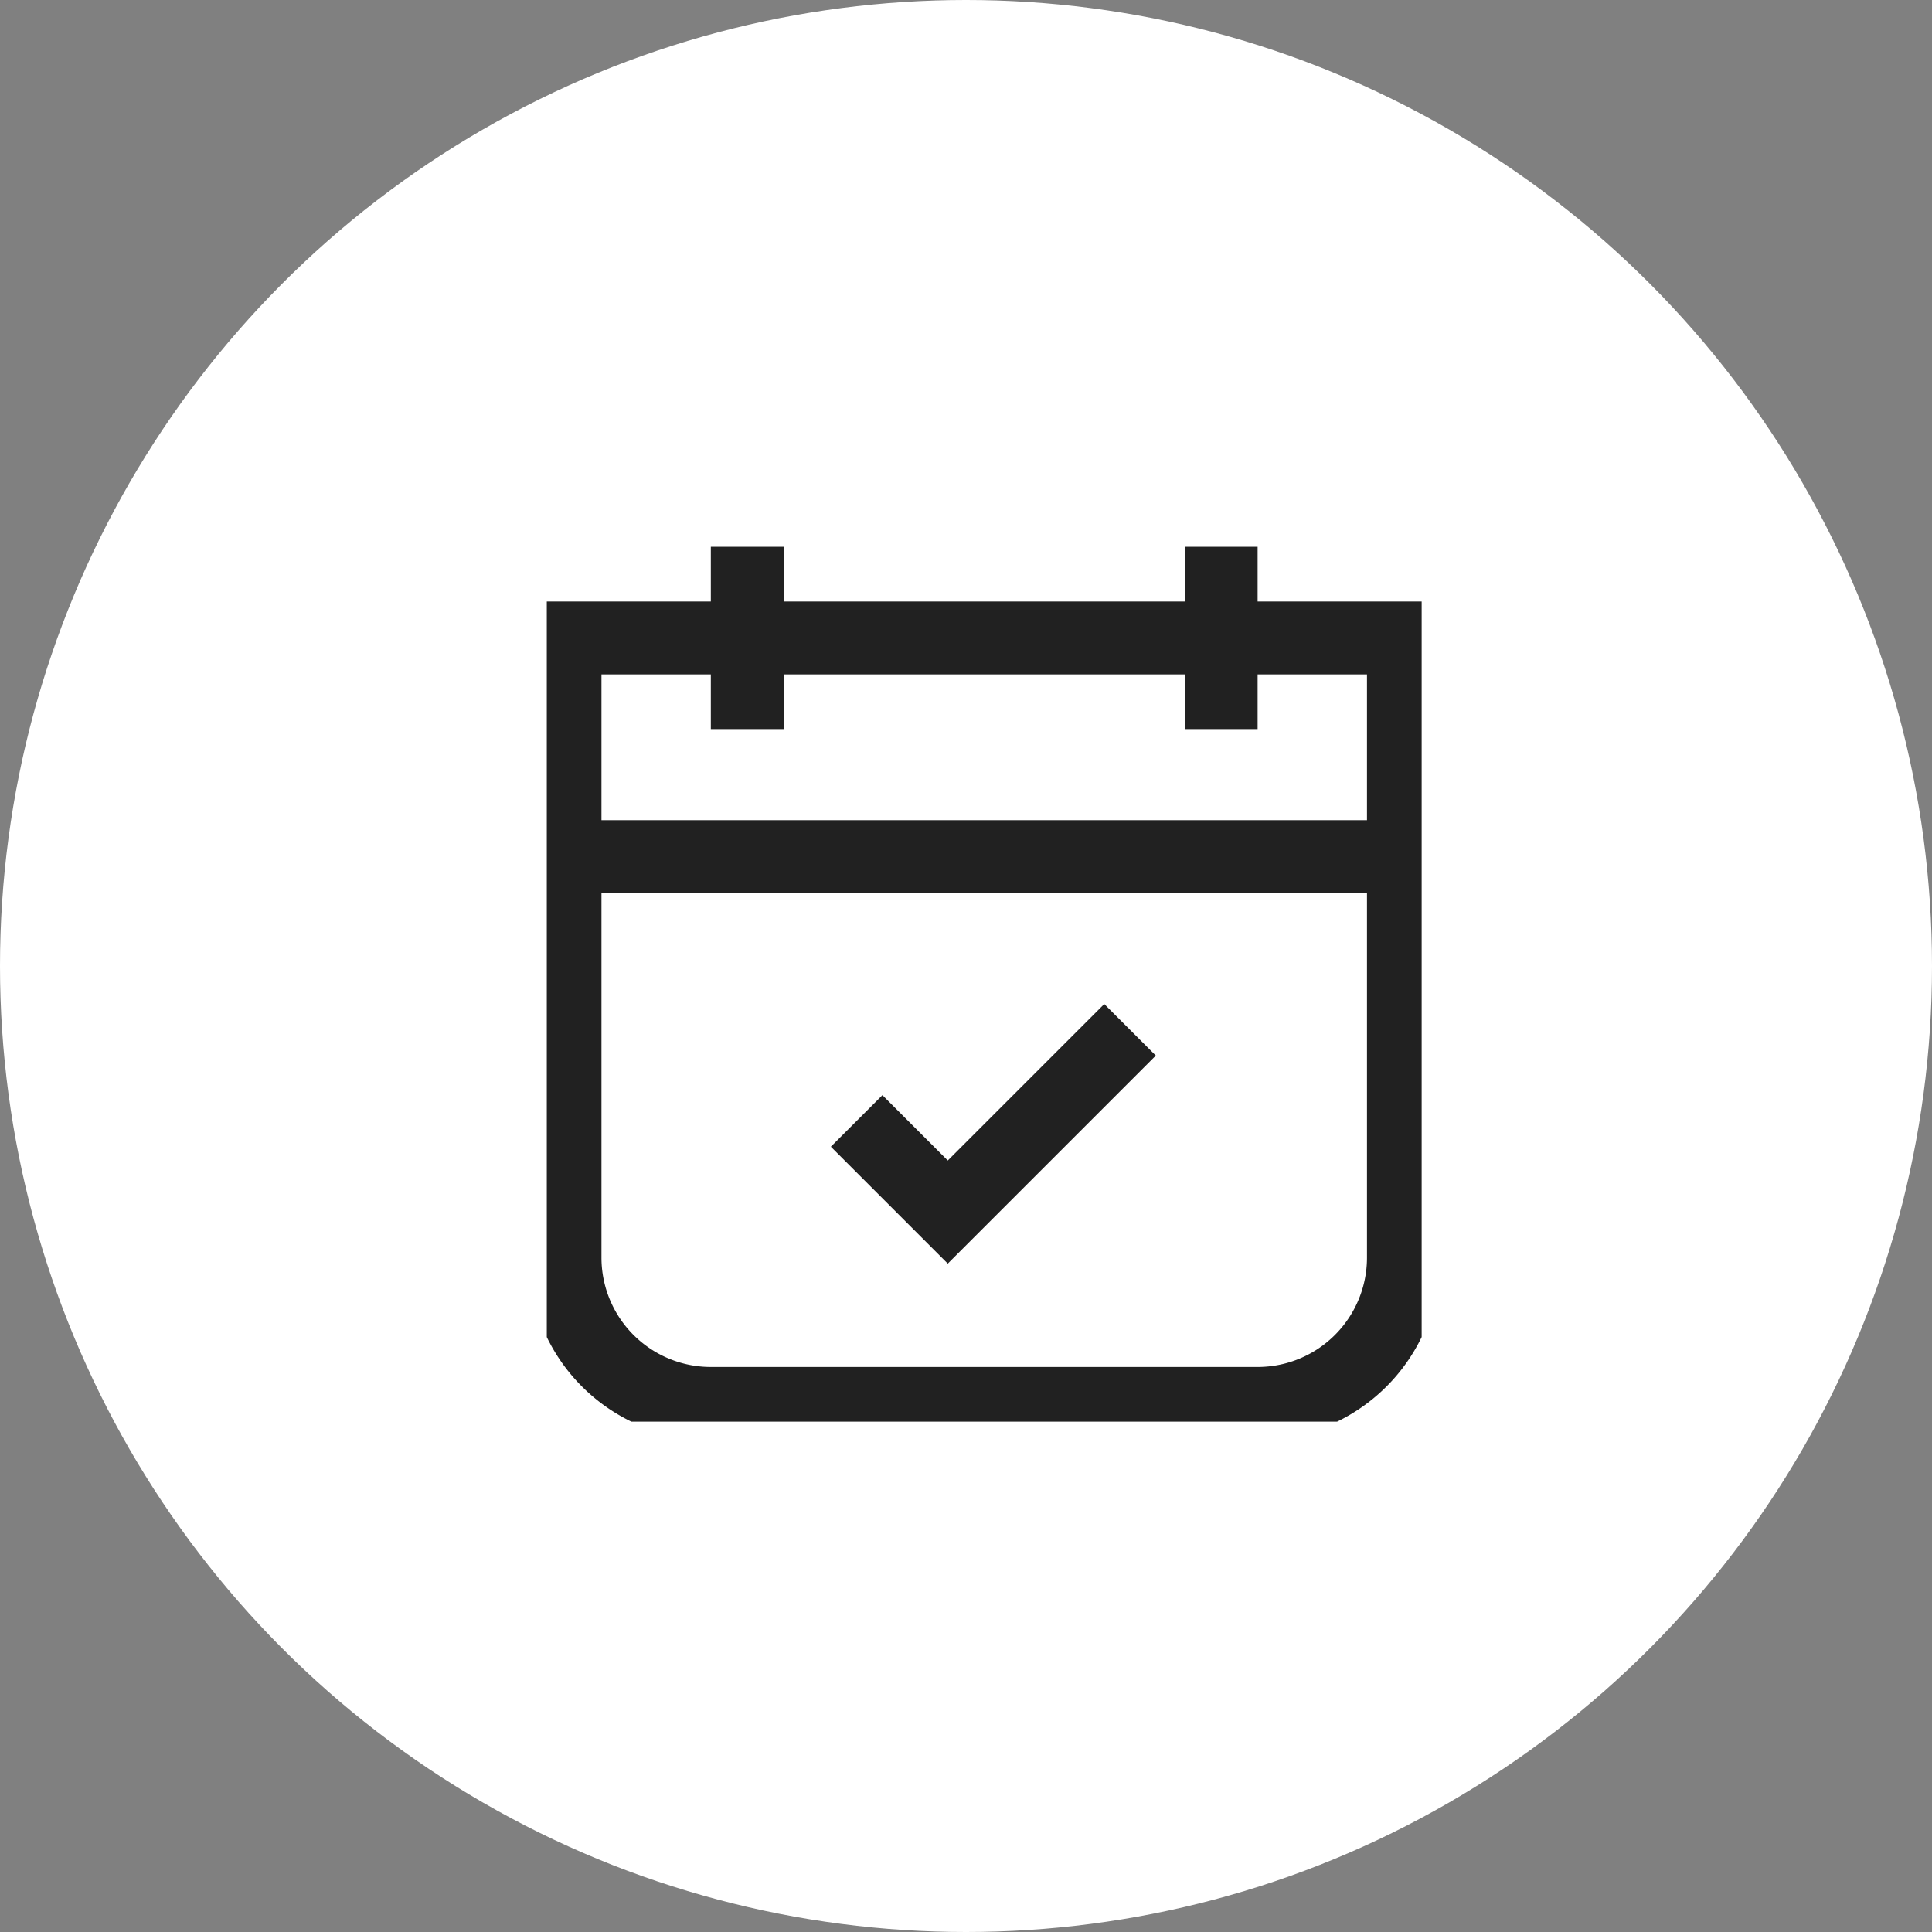 <svg xmlns="http://www.w3.org/2000/svg" width="53" height="53" viewBox="0 0 53 53">
    <rect x="0" y="0" width="53" height="53" fill="#808080" stroke="none"/>
    <defs>
        <clipPath id="30d7os1aia">
            <path data-name="Rectangle 174" style="stroke:#707070;fill:none;stroke-width:2px" d="M0 0h24v24H0z"/>
        </clipPath>
    </defs>
    <g data-name="Group 141" transform="translate(-773 -1178)">
        <circle data-name="Ellipse 18" cx="26.5" cy="26.5" r="26.5" transform="translate(773 1178)" style="fill:#fff"/>
        <g data-name="Group 136">
            <g data-name="Group 135" style="clip-path:url(#30d7os1aia)" transform="translate(788 1193)">
                <path data-name="Line 11" transform="translate(.5 8.5)" style="stroke:#212121;stroke-miterlimit:10;fill:none;stroke-width:2px" d="M0 0h23"/>
                <path data-name="Path 3247" d="M19.5 23.5h-15a4 4 0 0 1-4-4v-17h23v17a4 4 0 0 1-4 4z" style="stroke:#212121;stroke-miterlimit:10;fill:none;stroke-width:2px"/>
                <path data-name="Line 12" transform="translate(5.5)" style="stroke:#212121;stroke-miterlimit:10;fill:none;stroke-width:2px" d="M0 0v5"/>
                <path data-name="Line 13" transform="translate(18.5)" style="stroke:#212121;stroke-miterlimit:10;fill:none;stroke-width:2px" d="M0 0v5"/>
                <path data-name="Path 3248" d="m8.5 15.75 2.5 2.5 5-5" style="stroke:#212121;stroke-miterlimit:10;fill:none;stroke-width:2px"/>
            </g>
        </g>
    </g>
</svg>
